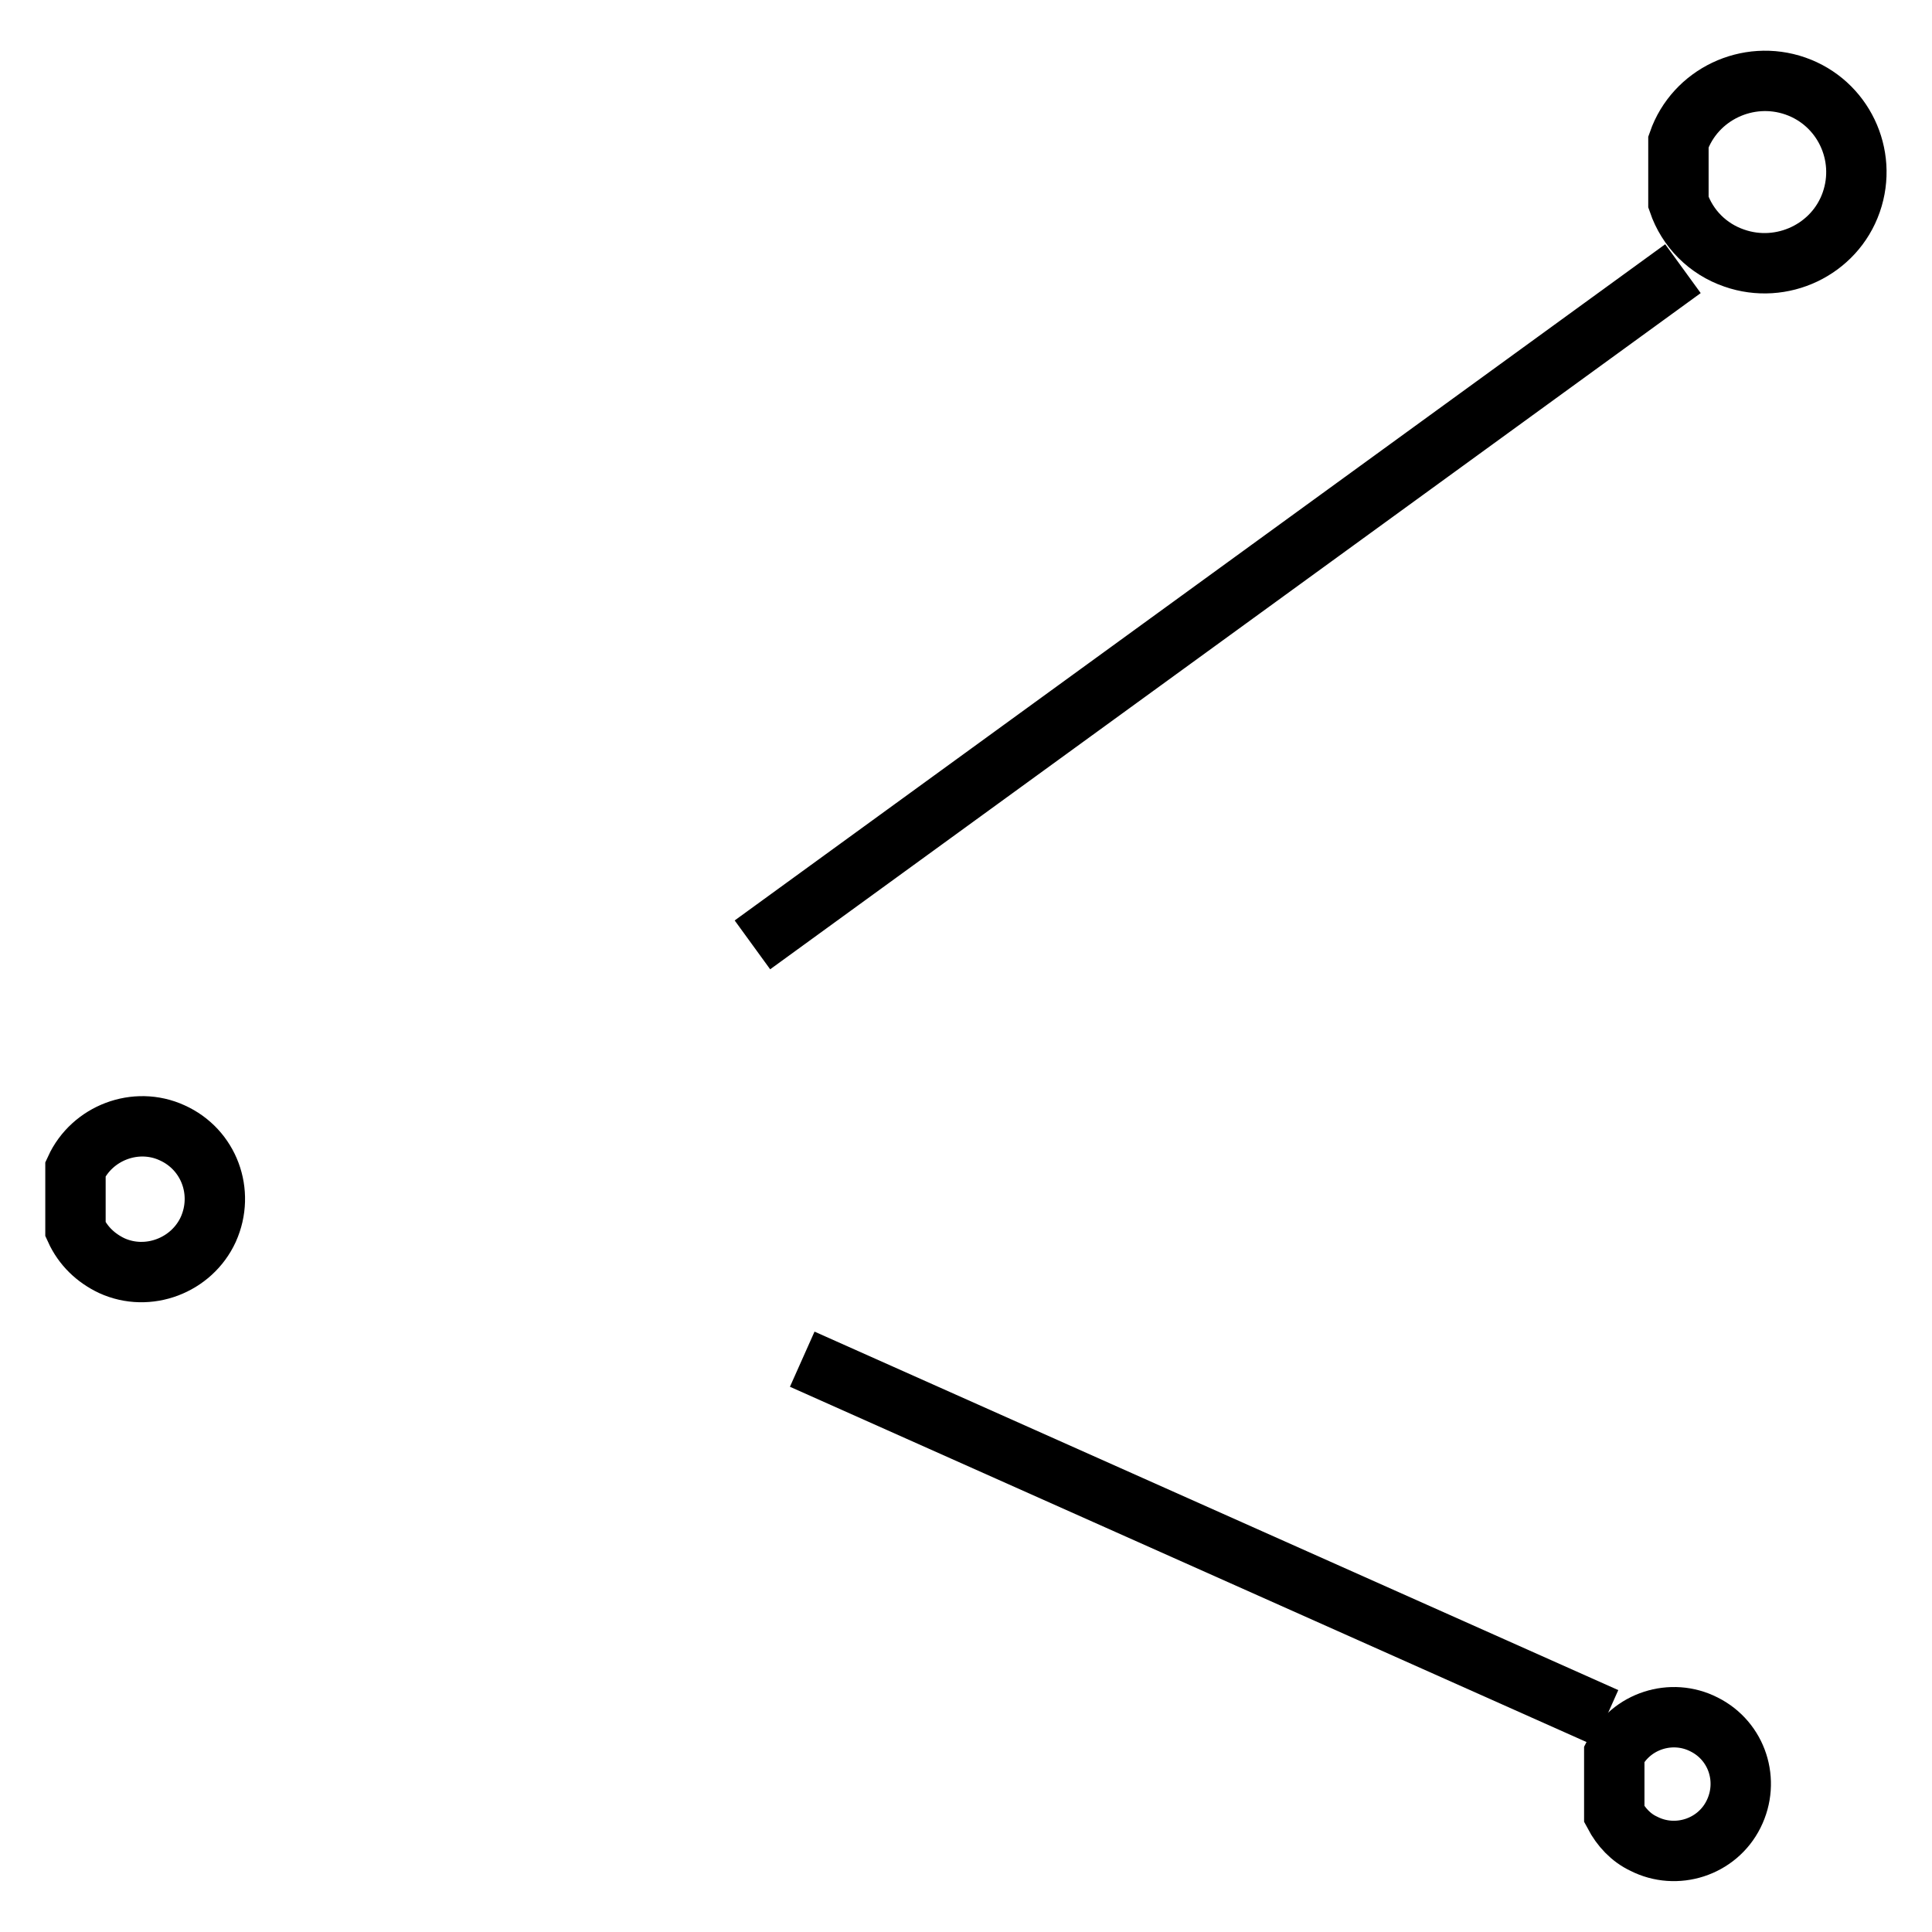 <?xml version="1.0" encoding="utf-8"?>
<!-- Svg Vector Icons : http://www.onlinewebfonts.com/icon -->
<!DOCTYPE svg PUBLIC "-//W3C//DTD SVG 1.1//EN" "http://www.w3.org/Graphics/SVG/1.1/DTD/svg11.dtd">
<svg version="1.1" xmlns="http://www.w3.org/2000/svg" xmlns:xlink="http://www.w3.org/1999/xlink" x="0px" y="0px" viewBox="0 0 256 256" enable-background="new 0 0 256 256" xml:space="preserve">
<g><g><path stroke-width="8" fill-opacity="0" stroke="#000000"  d="M222.4,18.8c2.2-6.3,9.2-9.6,15.5-7.4c6.3,2.2,9.6,9.1,7.4,15.4c-2.2,6.3-9.2,9.6-15.5,7.4c-3.5-1.2-6.2-3.9-7.4-7.4V18.8z"/><path stroke-width="8" fill-opacity="0" stroke="#000000"  d="M10,154.9c2.2-4.8,8-7,12.8-4.8c4.9,2.2,7,7.9,4.8,12.8c-2.2,4.8-8,7-12.8,4.8c-2.1-1-3.8-2.6-4.8-4.8V154.9z"/><path stroke-width="8" fill-opacity="0" stroke="#000000"  d="M213.9,232.4c2.2-4.4,7.6-6.1,11.9-3.9c4.4,2.2,6.1,7.5,3.9,11.9c-2.2,4.4-7.6,6.1-11.9,3.9c-1.7-0.8-3-2.2-3.9-3.9V232.4z"/><path stroke-width="8" fill-opacity="0" stroke="#000000"  d="M212.8,227.6l-106.5-47.5L212.8,227.6z"/><path stroke-width="8" fill-opacity="0" stroke="#000000"  d="M223,35.6L99.7,125.2L223,35.6z"/></g></g>
</svg>